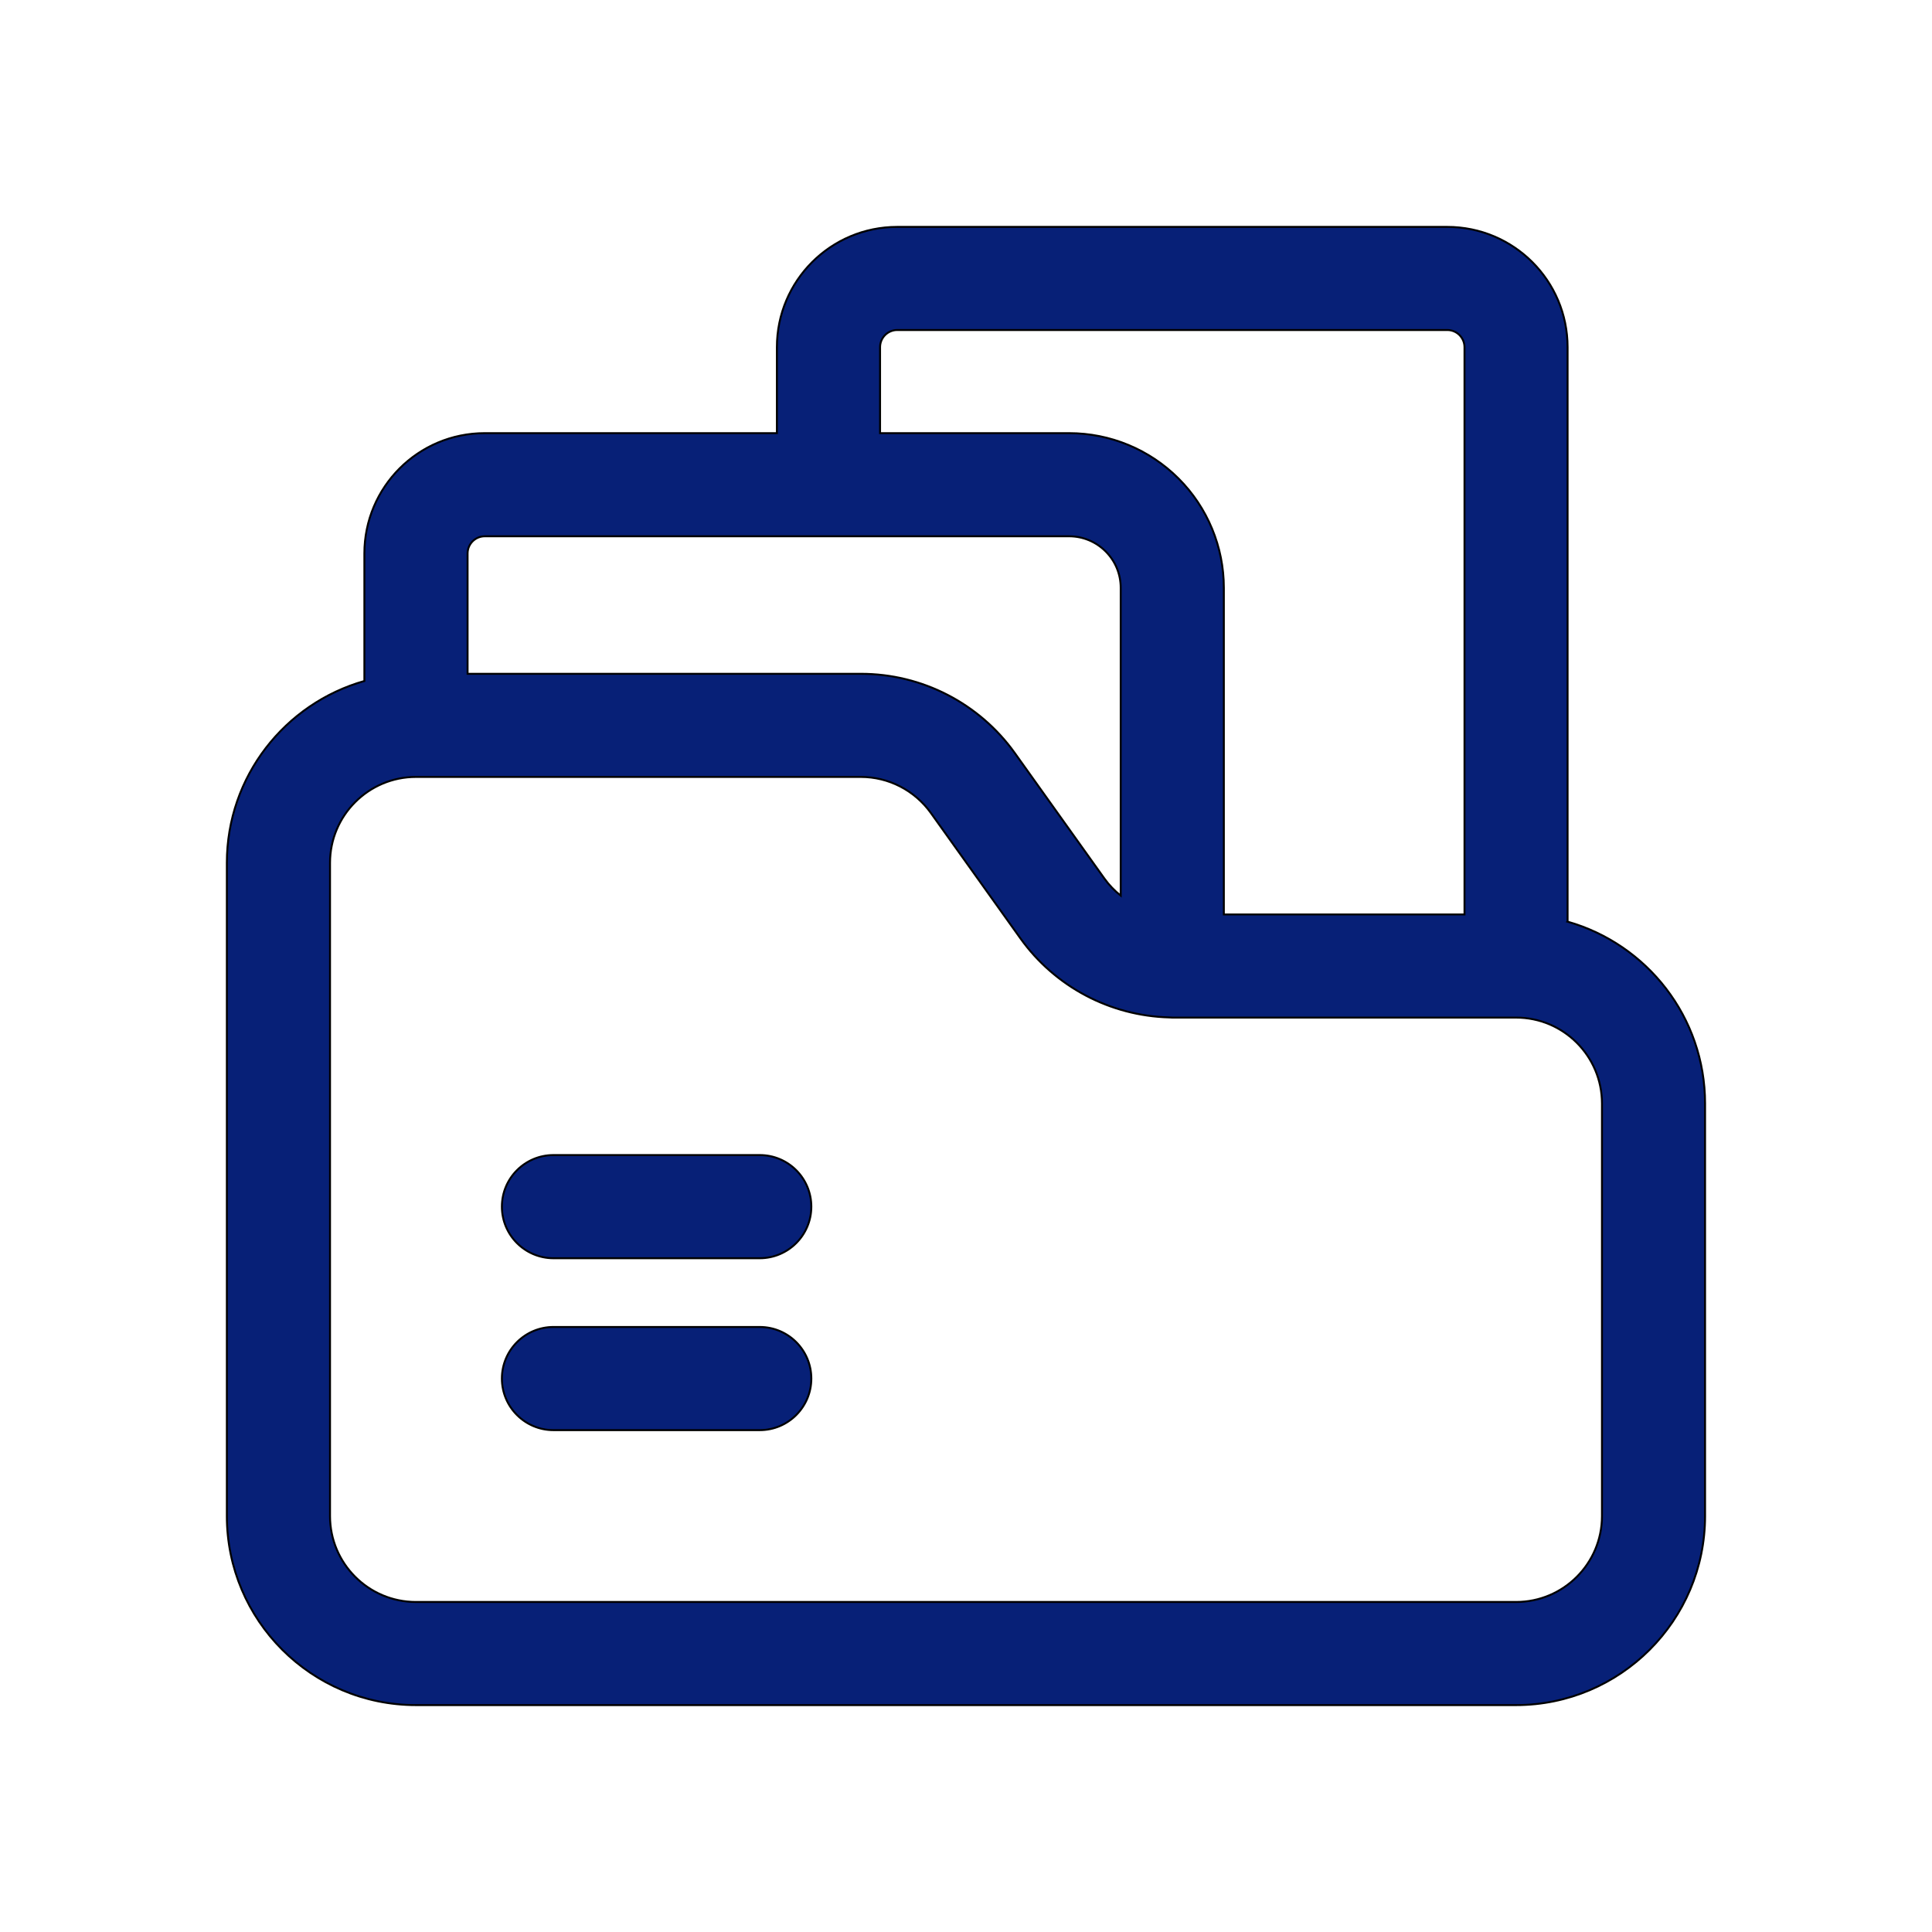 <?xml version="1.0" encoding="UTF-8"?>
<svg id="Layer_1" xmlns="http://www.w3.org/2000/svg" version="1.1" viewBox="0 0 500 500">
  <!-- Generator: Adobe Illustrator 29.8.1, SVG Export Plug-In . SVG Version: 2.1.1 Build 2)  -->
  <defs>
    <style>
      .st0 {
        fill: #072077;
        fill-rule: evenodd;
        stroke: #000;
        stroke-miterlimit: 10;
        stroke-width: .5px;
      }
    </style>
  </defs>
  <path class="st0" d="M196.62,298.93h-53.38c-7.37,0-13.35,5.98-13.35,13.35s5.98,13.35,13.35,13.35h53.38c7.37,0,13.35-5.98,13.35-13.35s-5.98-13.35-13.35-13.35Z"/>
  <path class="st0" d="M196.62,343.42h-53.38c-7.37,0-13.35,5.98-13.35,13.35s5.98,13.35,13.35,13.35h53.38c7.37,0,13.35-5.98,13.35-13.35s-5.98-13.35-13.35-13.35Z"/>
  <path class="st0" d="M405.69,238.51V89.86c0-17.21-13.93-31.14-31.14-31.14h-142.35c-17.21,0-31.14,13.93-31.14,31.14v22.24h-75.62c-17.21,0-31.14,13.95-31.14,31.14v33c-20.53,5.82-35.59,24.69-35.59,47.07v169.04c0,27.01,21.92,48.93,48.93,48.93h284.7c27.01,0,48.93-21.92,48.93-48.93v-106.76c0-22.38-15.06-41.26-35.59-47.07ZM227.76,89.86c0-2.46,1.99-4.45,4.45-4.45h142.35c2.46,0,4.45,1.99,4.45,4.45v146.8h-62.28v-84.52c0-10.62-4.22-20.8-11.73-28.31-7.51-7.51-17.69-11.73-28.31-11.73h-48.93v-22.24ZM125.45,138.79h151.25c3.54,0,6.94,1.41,9.43,3.91,2.51,2.49,3.91,5.89,3.91,9.43v79.66c-1.59-1.27-3.02-2.75-4.23-4.44l-23.18-32.47c-9.2-12.86-24.02-20.5-39.82-20.5h-101.8v-31.14c0-2.46,1.99-4.45,4.45-4.45ZM414.59,392.35c0,12.28-9.96,22.24-22.24,22.24H107.65c-12.28,0-22.24-9.96-22.24-22.24v-169.04c0-12.28,9.96-22.24,22.24-22.24h115.14c7.17,0,13.91,3.47,18.1,9.31l23.19,32.47c8.95,12.52,23.23,20.06,38.55,20.46.25.01.5.04.76.04.07,0,.13,0,.19,0,.11,0,.22,0,.32,0h88.45c12.28,0,22.24,9.96,22.24,22.24v106.76Z"/>
</svg>
